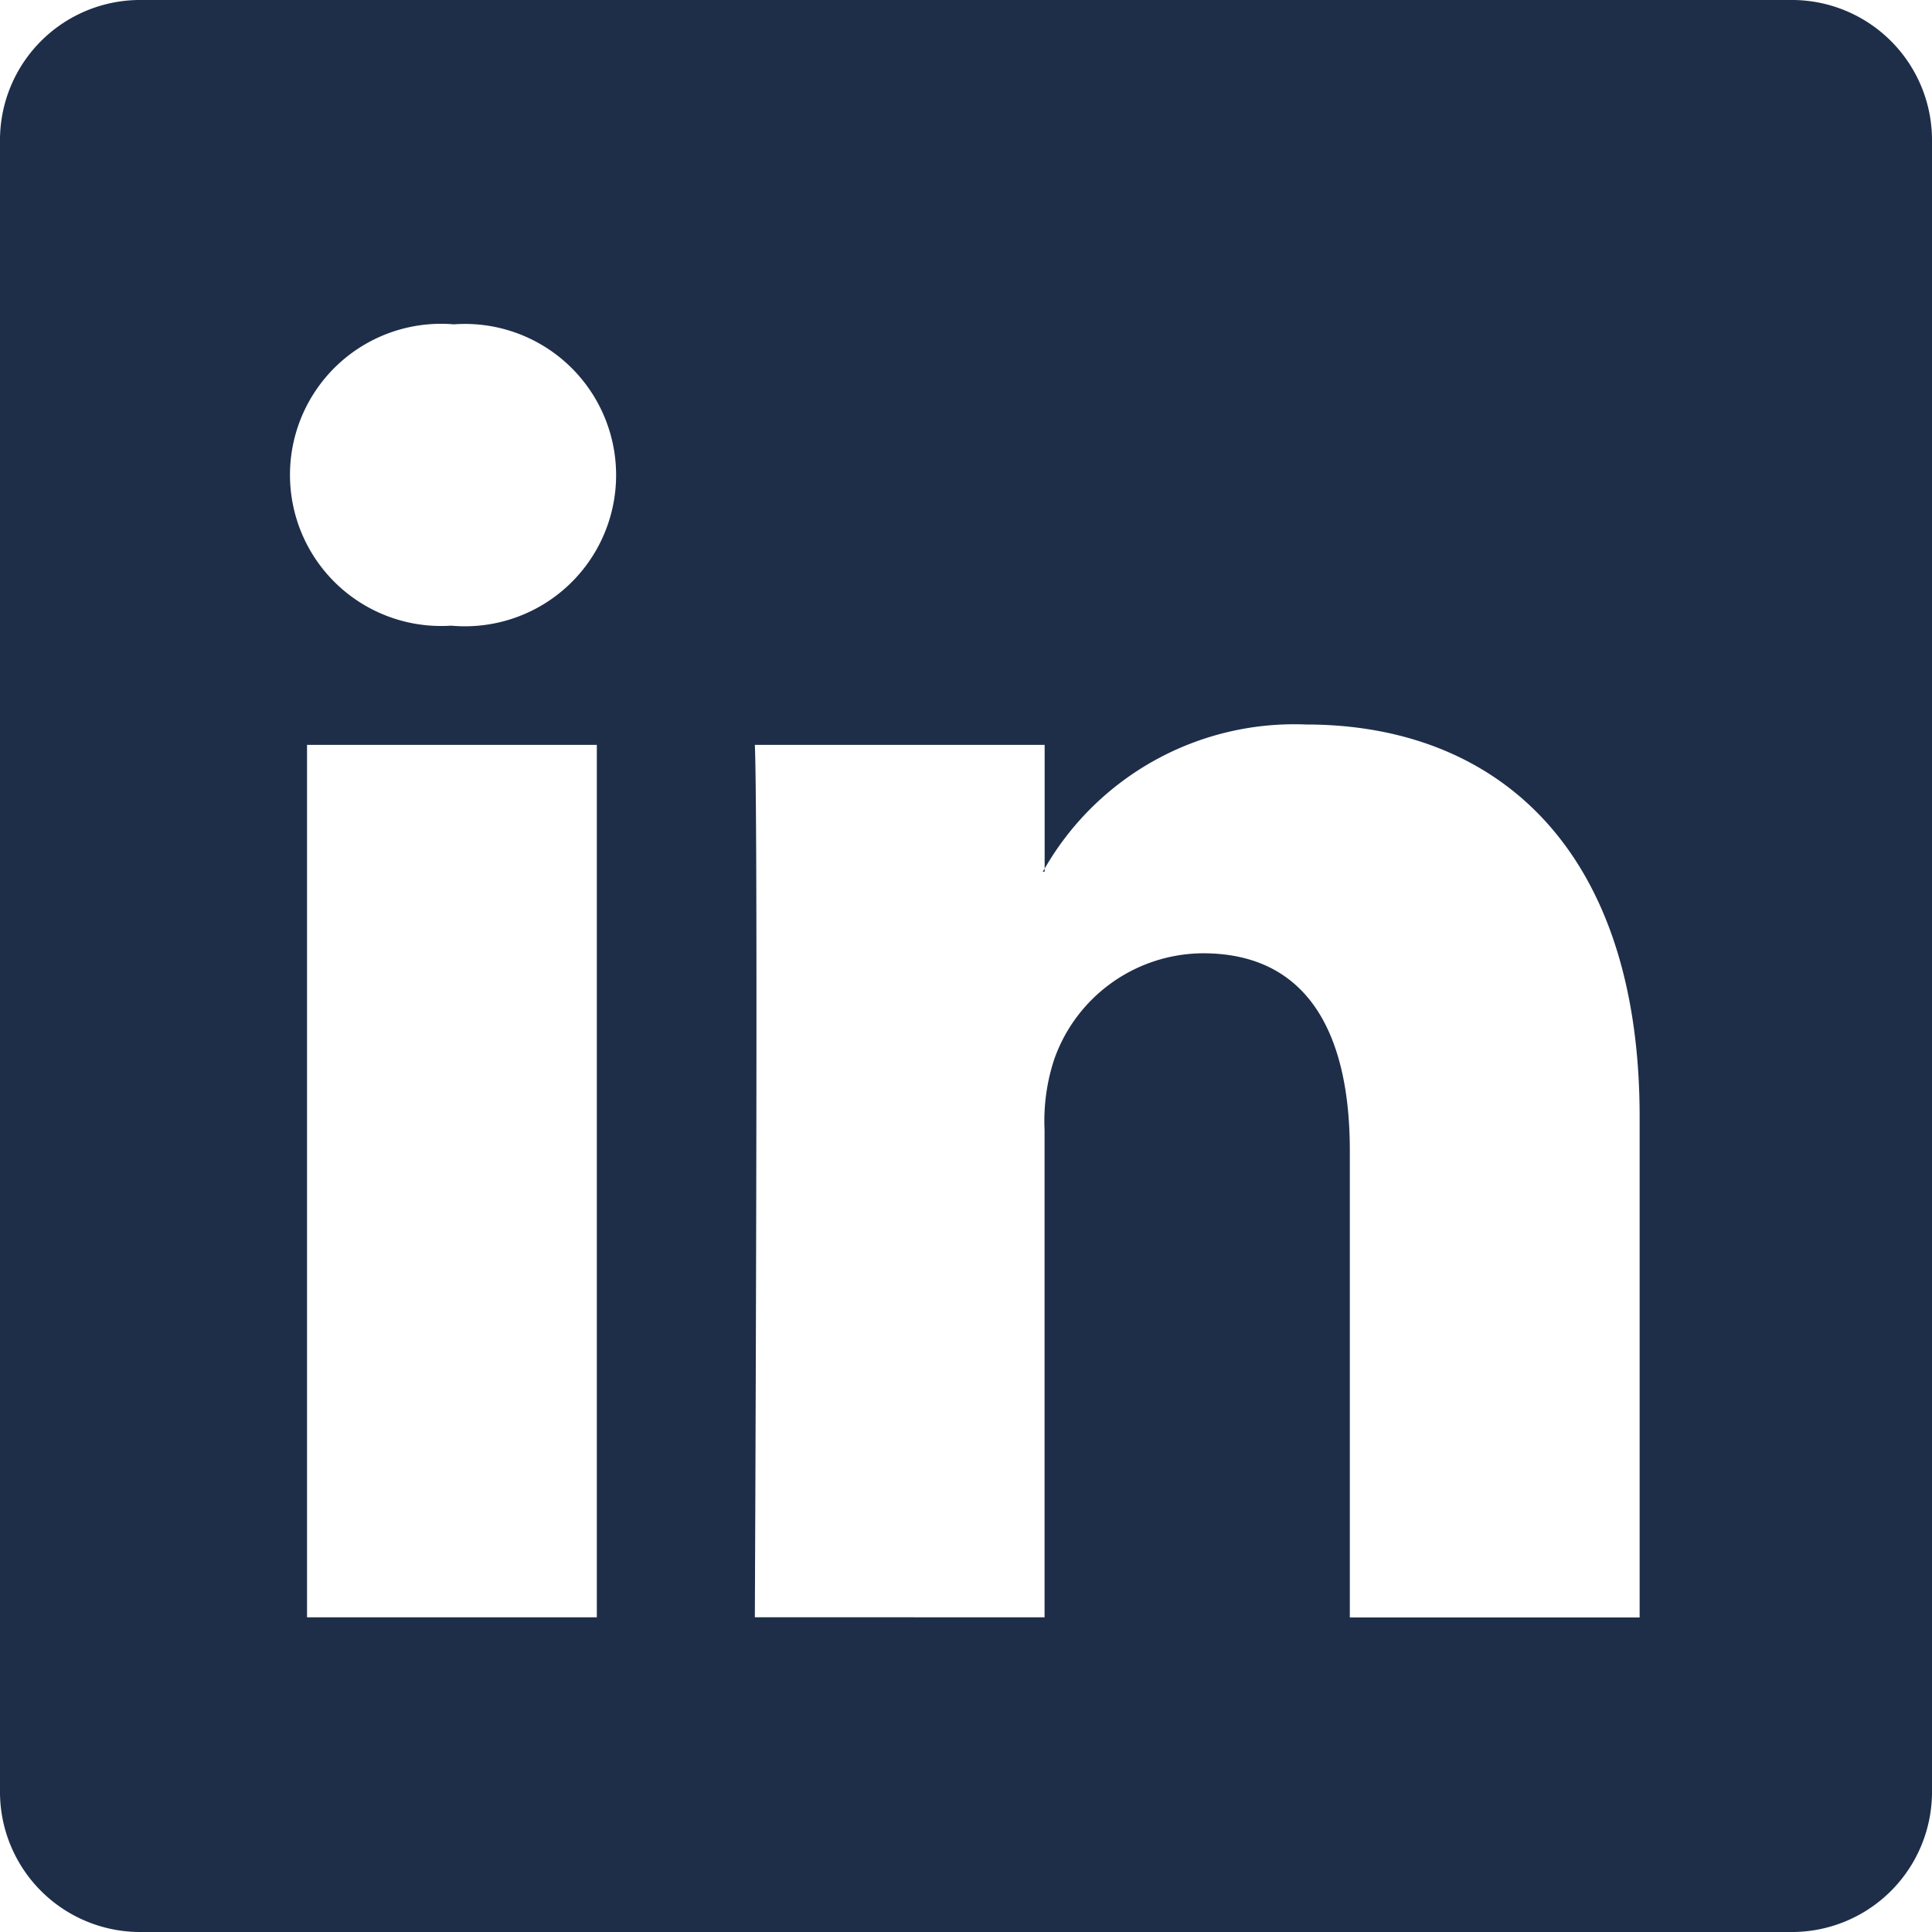 <svg xmlns="http://www.w3.org/2000/svg" width="24" height="24" viewBox="0 0 24 24"><path d="M0,1.719A1.741,1.741,0,0,1,1.762,0H22.237A1.741,1.741,0,0,1,24,1.719V22.281A1.741,1.741,0,0,1,22.237,24H1.762A1.741,1.741,0,0,1,0,22.281ZM7.414,20.091V9.253h-3.6V20.091ZM5.614,7.773a1.878,1.878,0,1,0,.024-3.744A1.877,1.877,0,1,0,5.59,7.773Zm7.362,12.318V14.038a2.445,2.445,0,0,1,.12-.879,1.97,1.97,0,0,1,1.848-1.317c1.3,0,1.824.993,1.824,2.451v5.8h3.6V13.875C20.37,10.545,18.594,9,16.224,9a3.579,3.579,0,0,0-3.247,1.79v.038h-.024l.024-.038V9.253h-3.6c.045,1.017,0,10.837,0,10.837Z" fill="#1e2e49"/></svg>